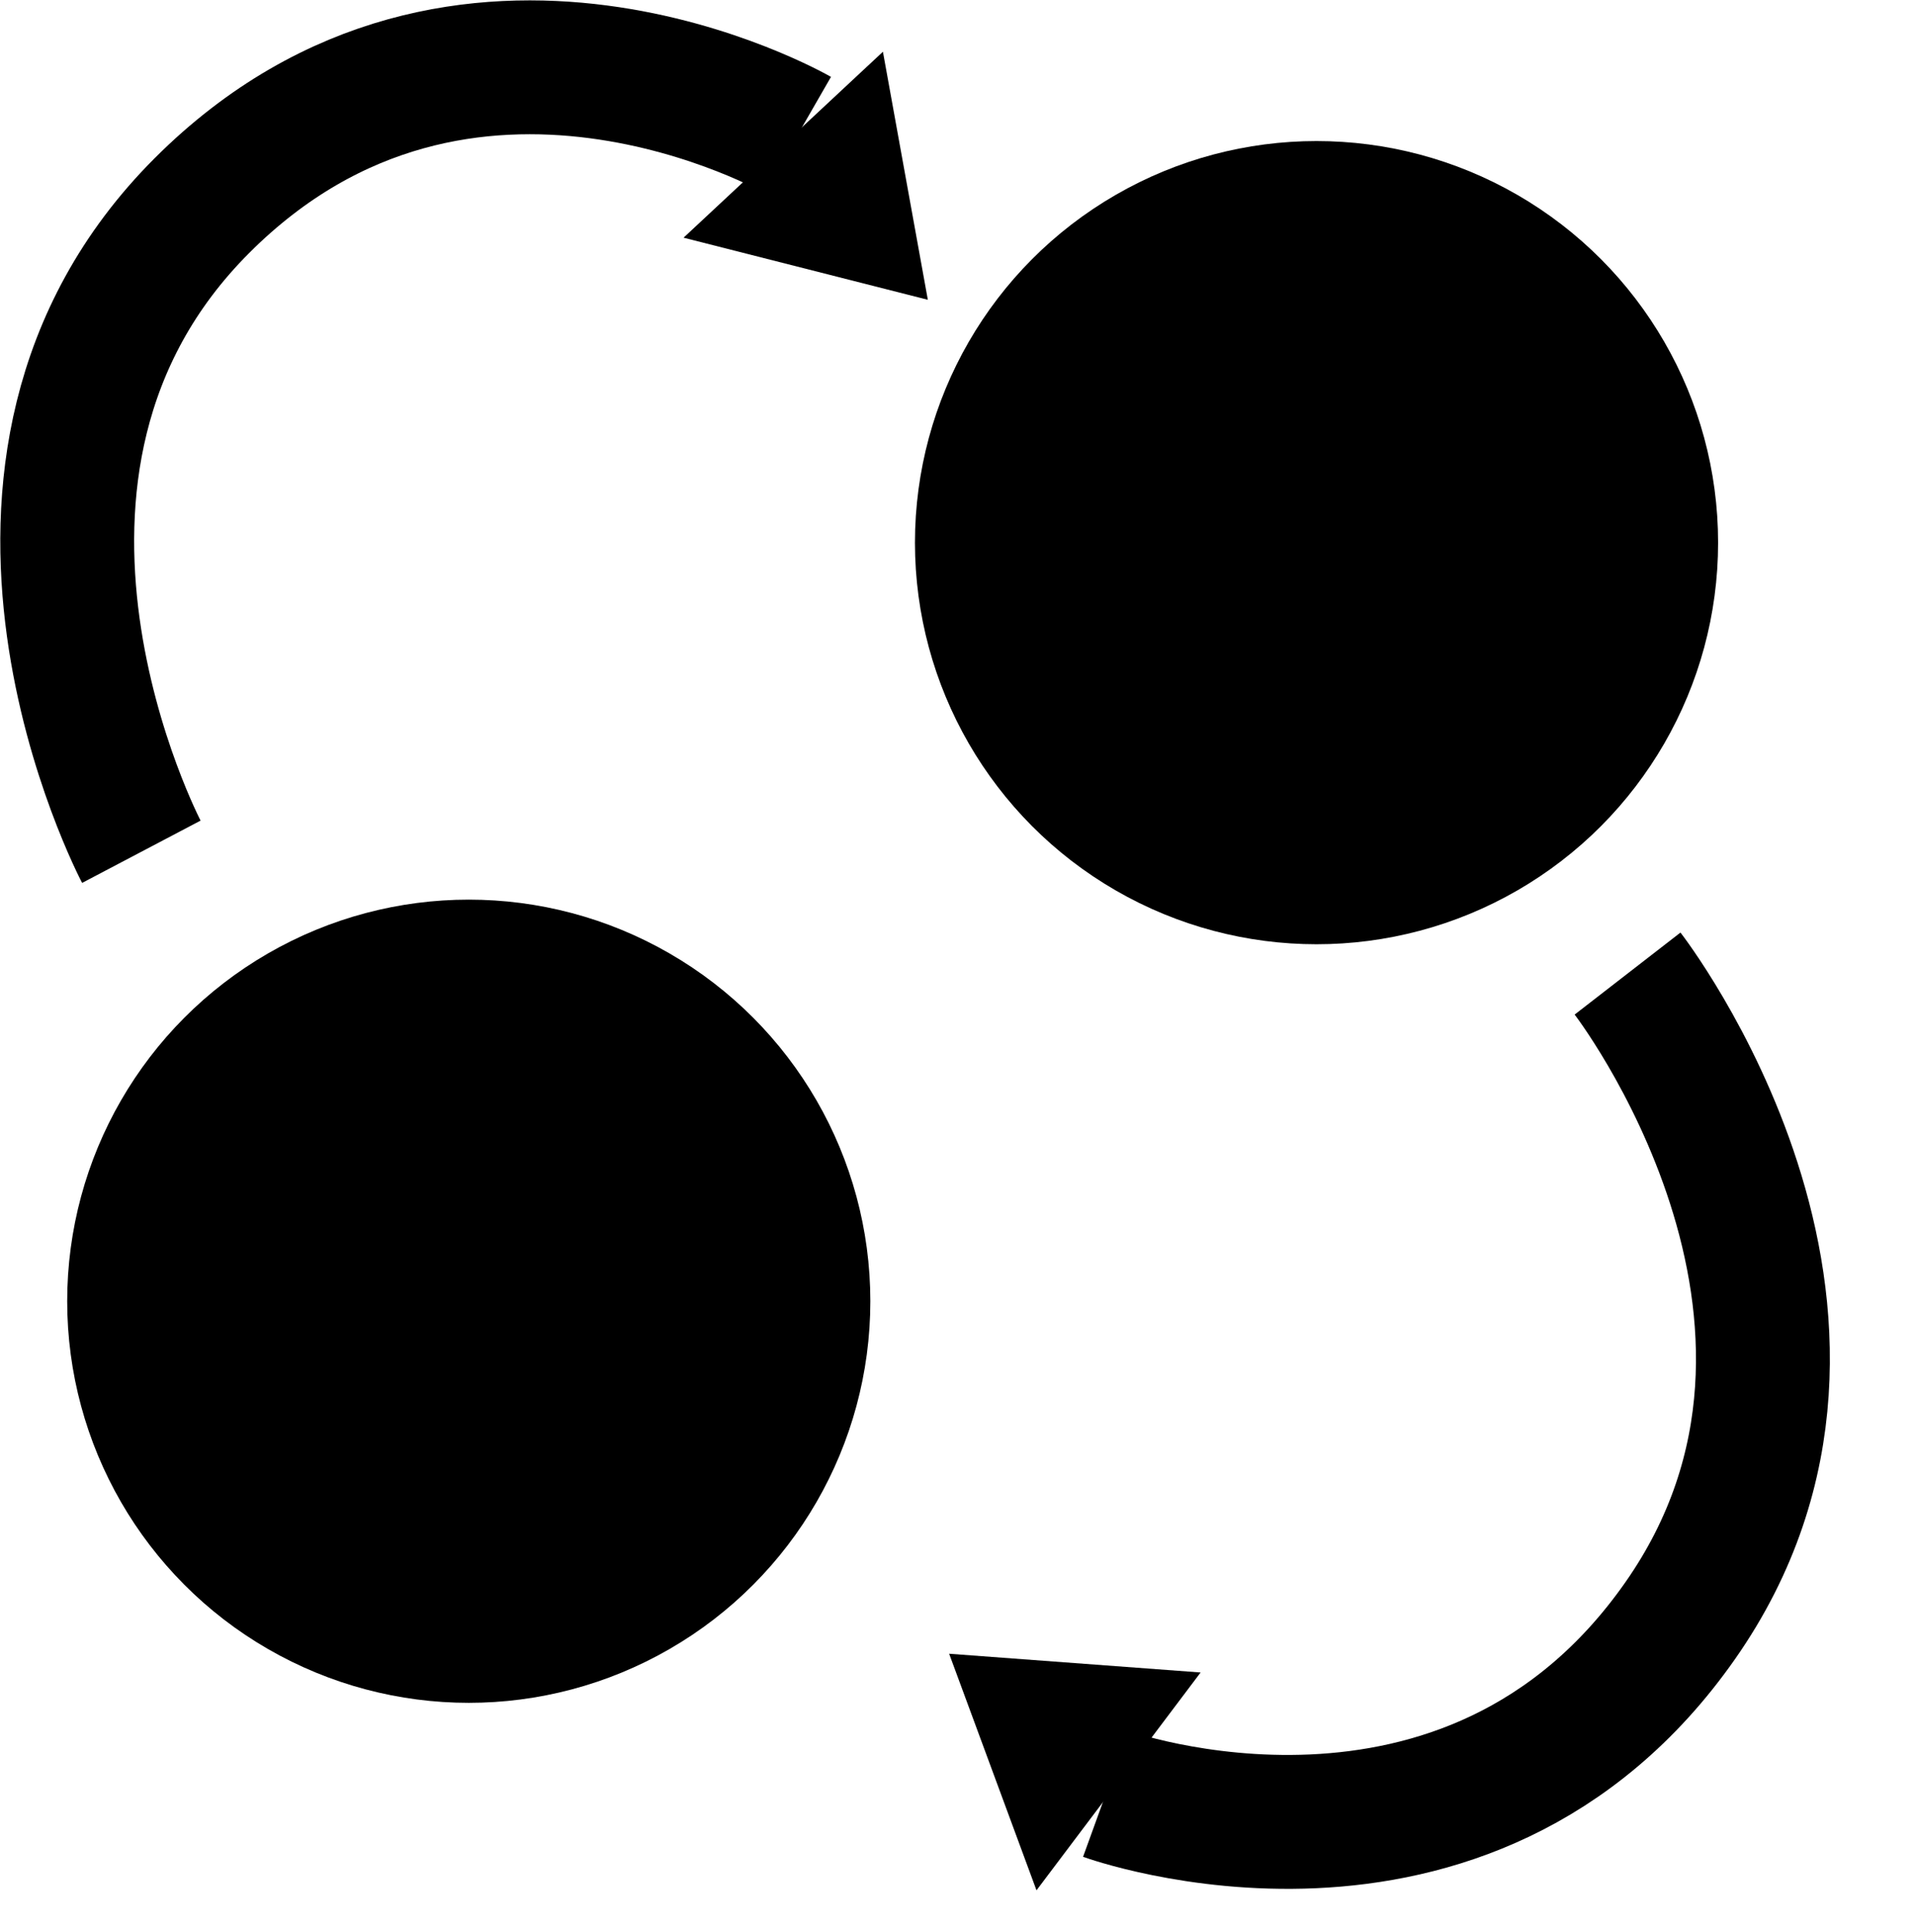 <svg xmlns="http://www.w3.org/2000/svg" width="42.919" height="43.303" viewBox="0 0 42.919 43.303">
  <g id="icon02" transform="translate(-759.494 -402.238)">
    <circle id="楕円形_31" data-name="楕円形 31" cx="9" cy="9" r="9" transform="translate(761 422.399)"/>
    <circle id="楕円形_32" data-name="楕円形 32" cx="9" cy="9" r="9" transform="translate(780 405.399)"/>
    <path id="パス_285" data-name="パス 285" d="M7499.213,7030.682s-4.524-8.6,1.358-14.481,13.35-1.584,13.35-1.584" transform="translate(-6736.551 -6609.356)" fill="none" stroke="#000" stroke-width="3"/>
    <path id="パス_286" data-name="パス 286" d="M1.662,17.581S-2.863,8.983,3.021,3.1,16.37,1.516,16.37,1.516" transform="matrix(-0.985, 0.174, -0.174, -0.985, 800.667, 441.084)" fill="none" stroke="#000" stroke-width="3"/>
    <path id="多角形_15" data-name="多角形 15" d="M3.055,0,6.11,4.752H0Z" transform="translate(782.523 406.873) rotate(137)"/>
    <path id="多角形_16" data-name="多角形 16" d="M3.055,0,6.11,4.752H0Z" transform="matrix(0.602, -0.799, 0.799, 0.602, 778.927, 441.74)"/>
  </g>
</svg>

